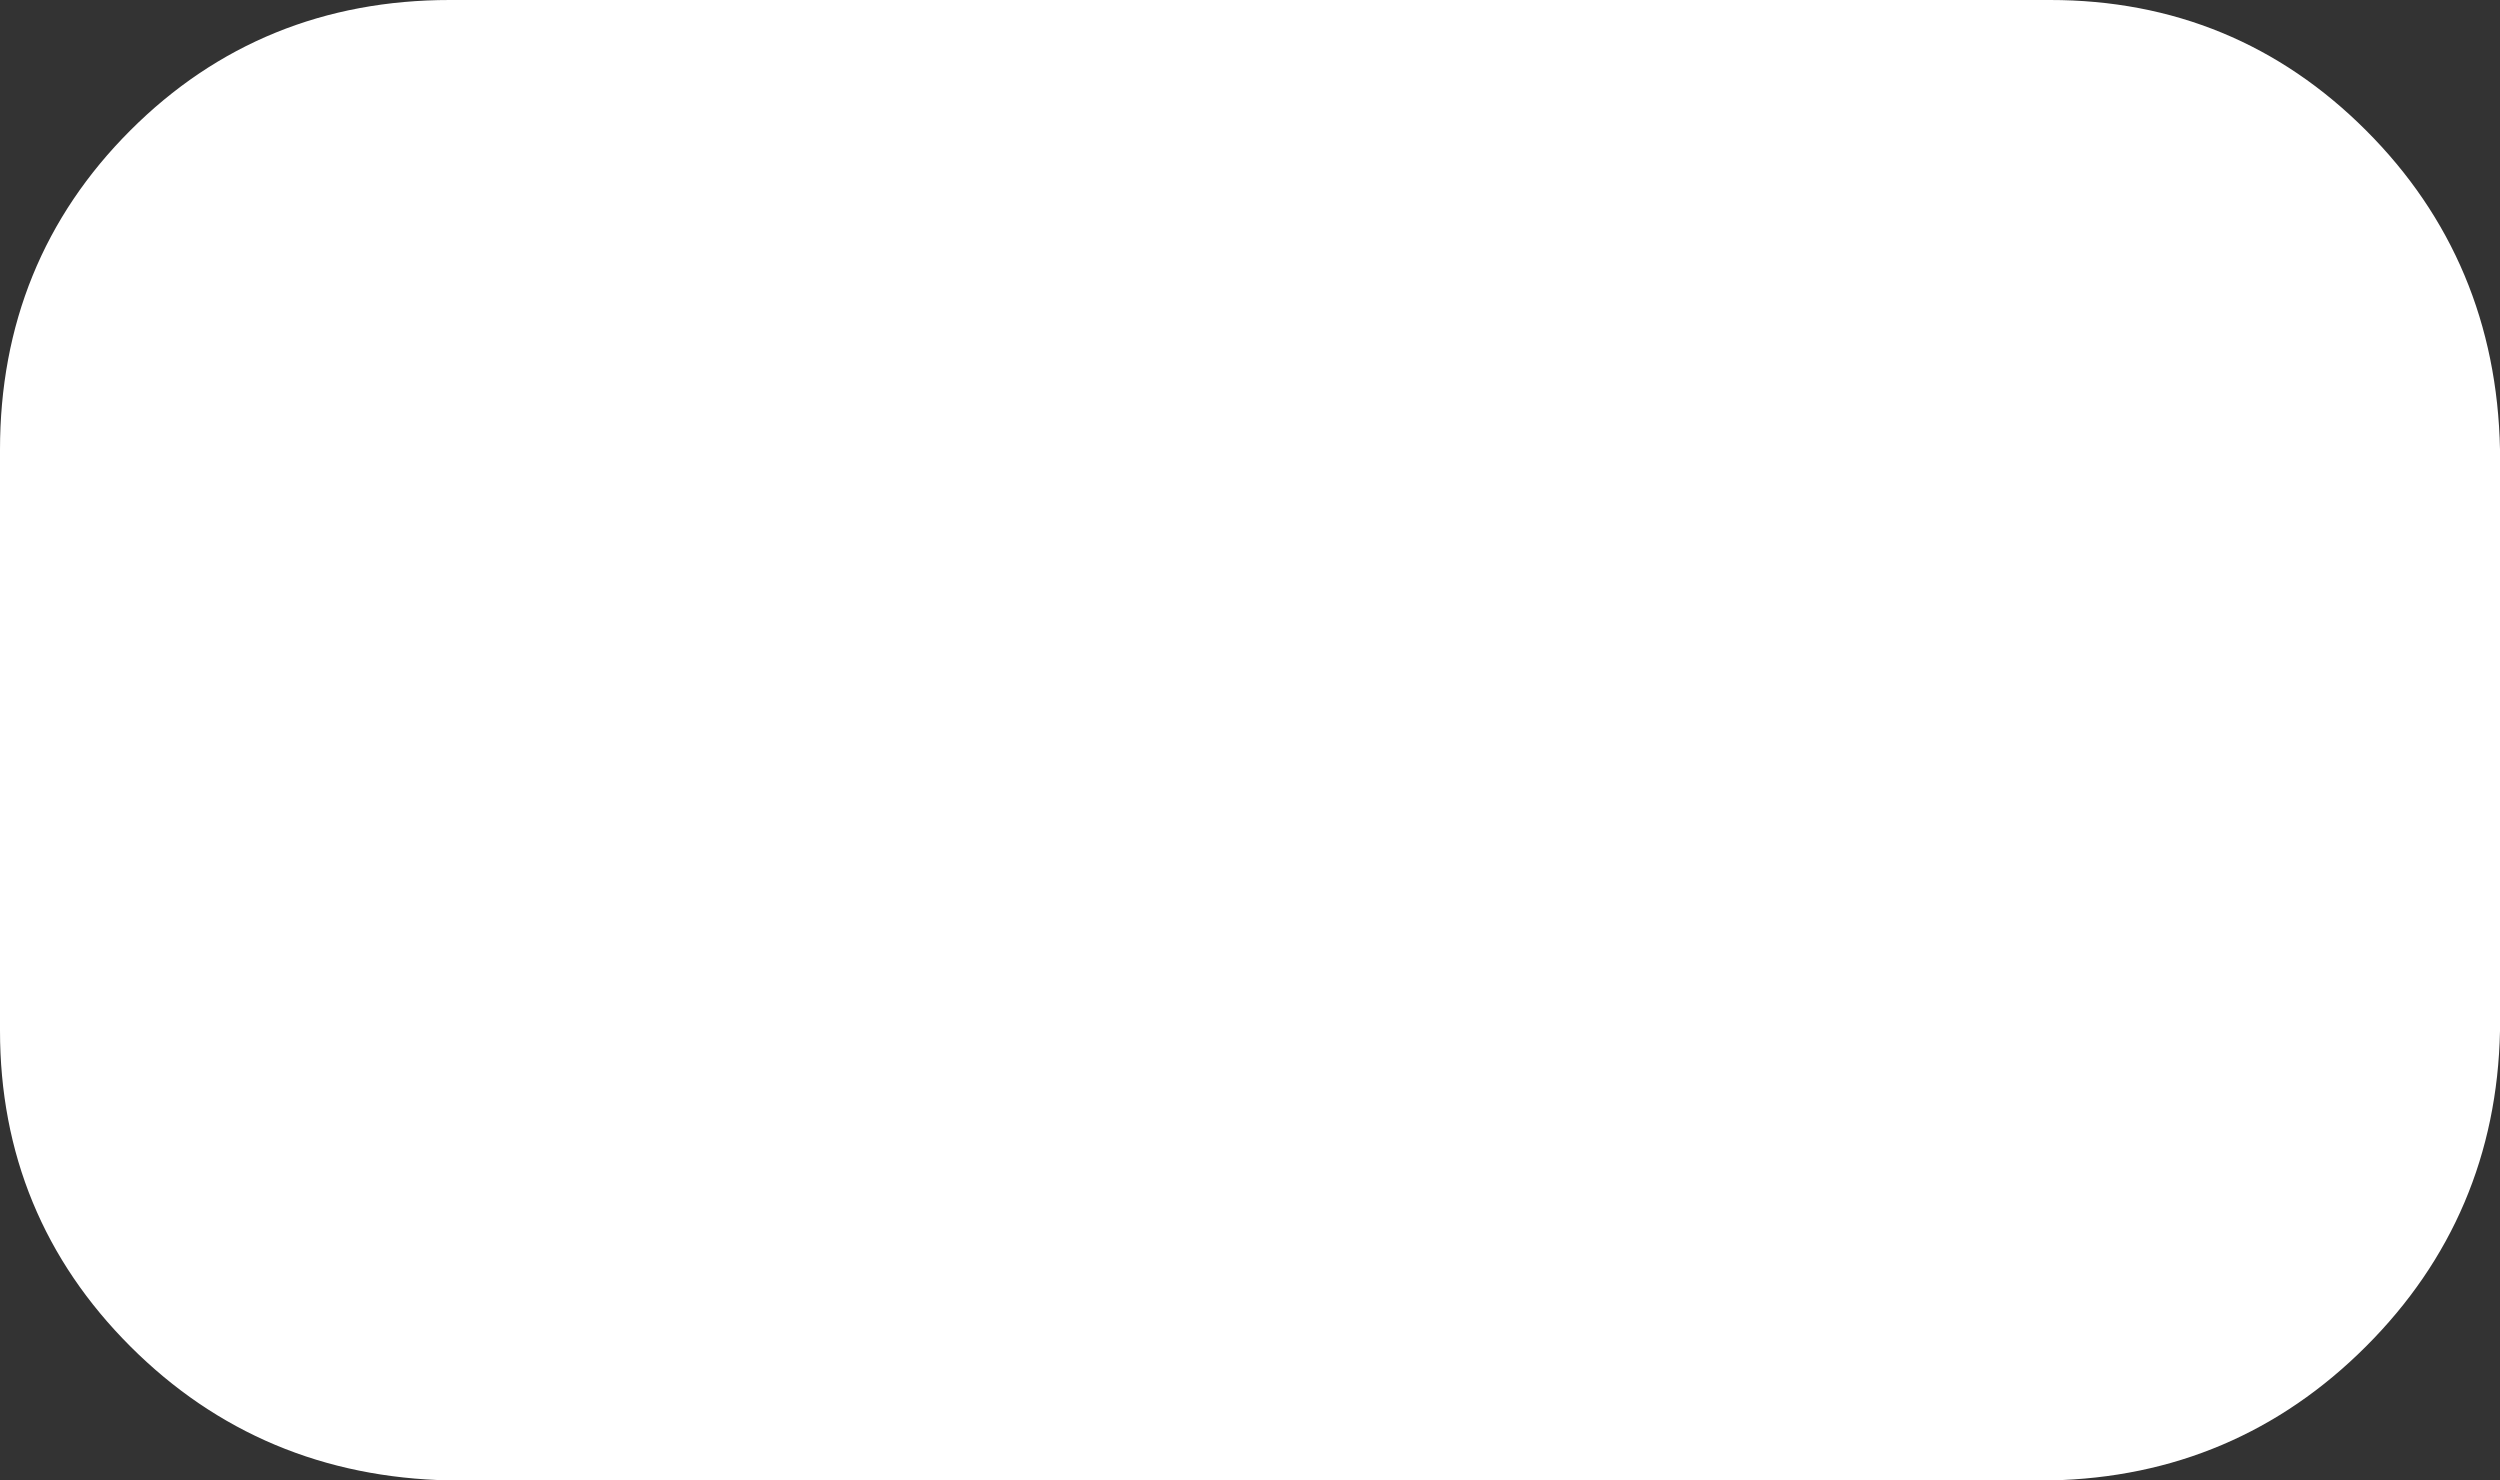 <?xml version="1.0" encoding="UTF-8" standalone="no"?>
<svg xmlns:xlink="http://www.w3.org/1999/xlink" height="20.4px" width="34.45px" xmlns="http://www.w3.org/2000/svg">
  <rect width="100%" height="100%" fill="#333333" stroke="none"/>
  <g transform="matrix(1.0, 0.0, 0.0, 1.0, 17.2, 10.15)">
    <path d="M11.05 -9.65 Q13.4 -9.65 15.05 -8.0 16.7 -6.35 16.75 -3.95 L16.75 4.05 Q16.7 6.4 15.05 8.05 13.4 9.7 11.05 9.75 L-11.0 9.75 Q-13.4 9.7 -15.05 8.05 -16.7 6.4 -16.7 4.05 L-16.7 -3.95 Q-16.7 -6.35 -15.05 -8.0 -13.4 -9.65 -11.0 -9.65 L11.05 -9.65" fill="#ffffff" fill-rule="evenodd" stroke="none"/>
    <path d="M11.05 -9.65 L-11.0 -9.65 Q-13.4 -9.65 -15.05 -8.0 -16.7 -6.35 -16.7 -3.95 L-16.7 4.05 Q-16.7 6.4 -15.05 8.05 -13.4 9.7 -11.0 9.75 L11.05 9.75 Q13.4 9.7 15.05 8.05 16.7 6.4 16.75 4.05 L16.75 -3.95 Q16.7 -6.35 15.05 -8.0 13.4 -9.65 11.05 -9.65 Z" fill="none" stroke="#ffffff" stroke-linecap="round" stroke-linejoin="round" stroke-width="1.0"/>
  </g>
</svg>
